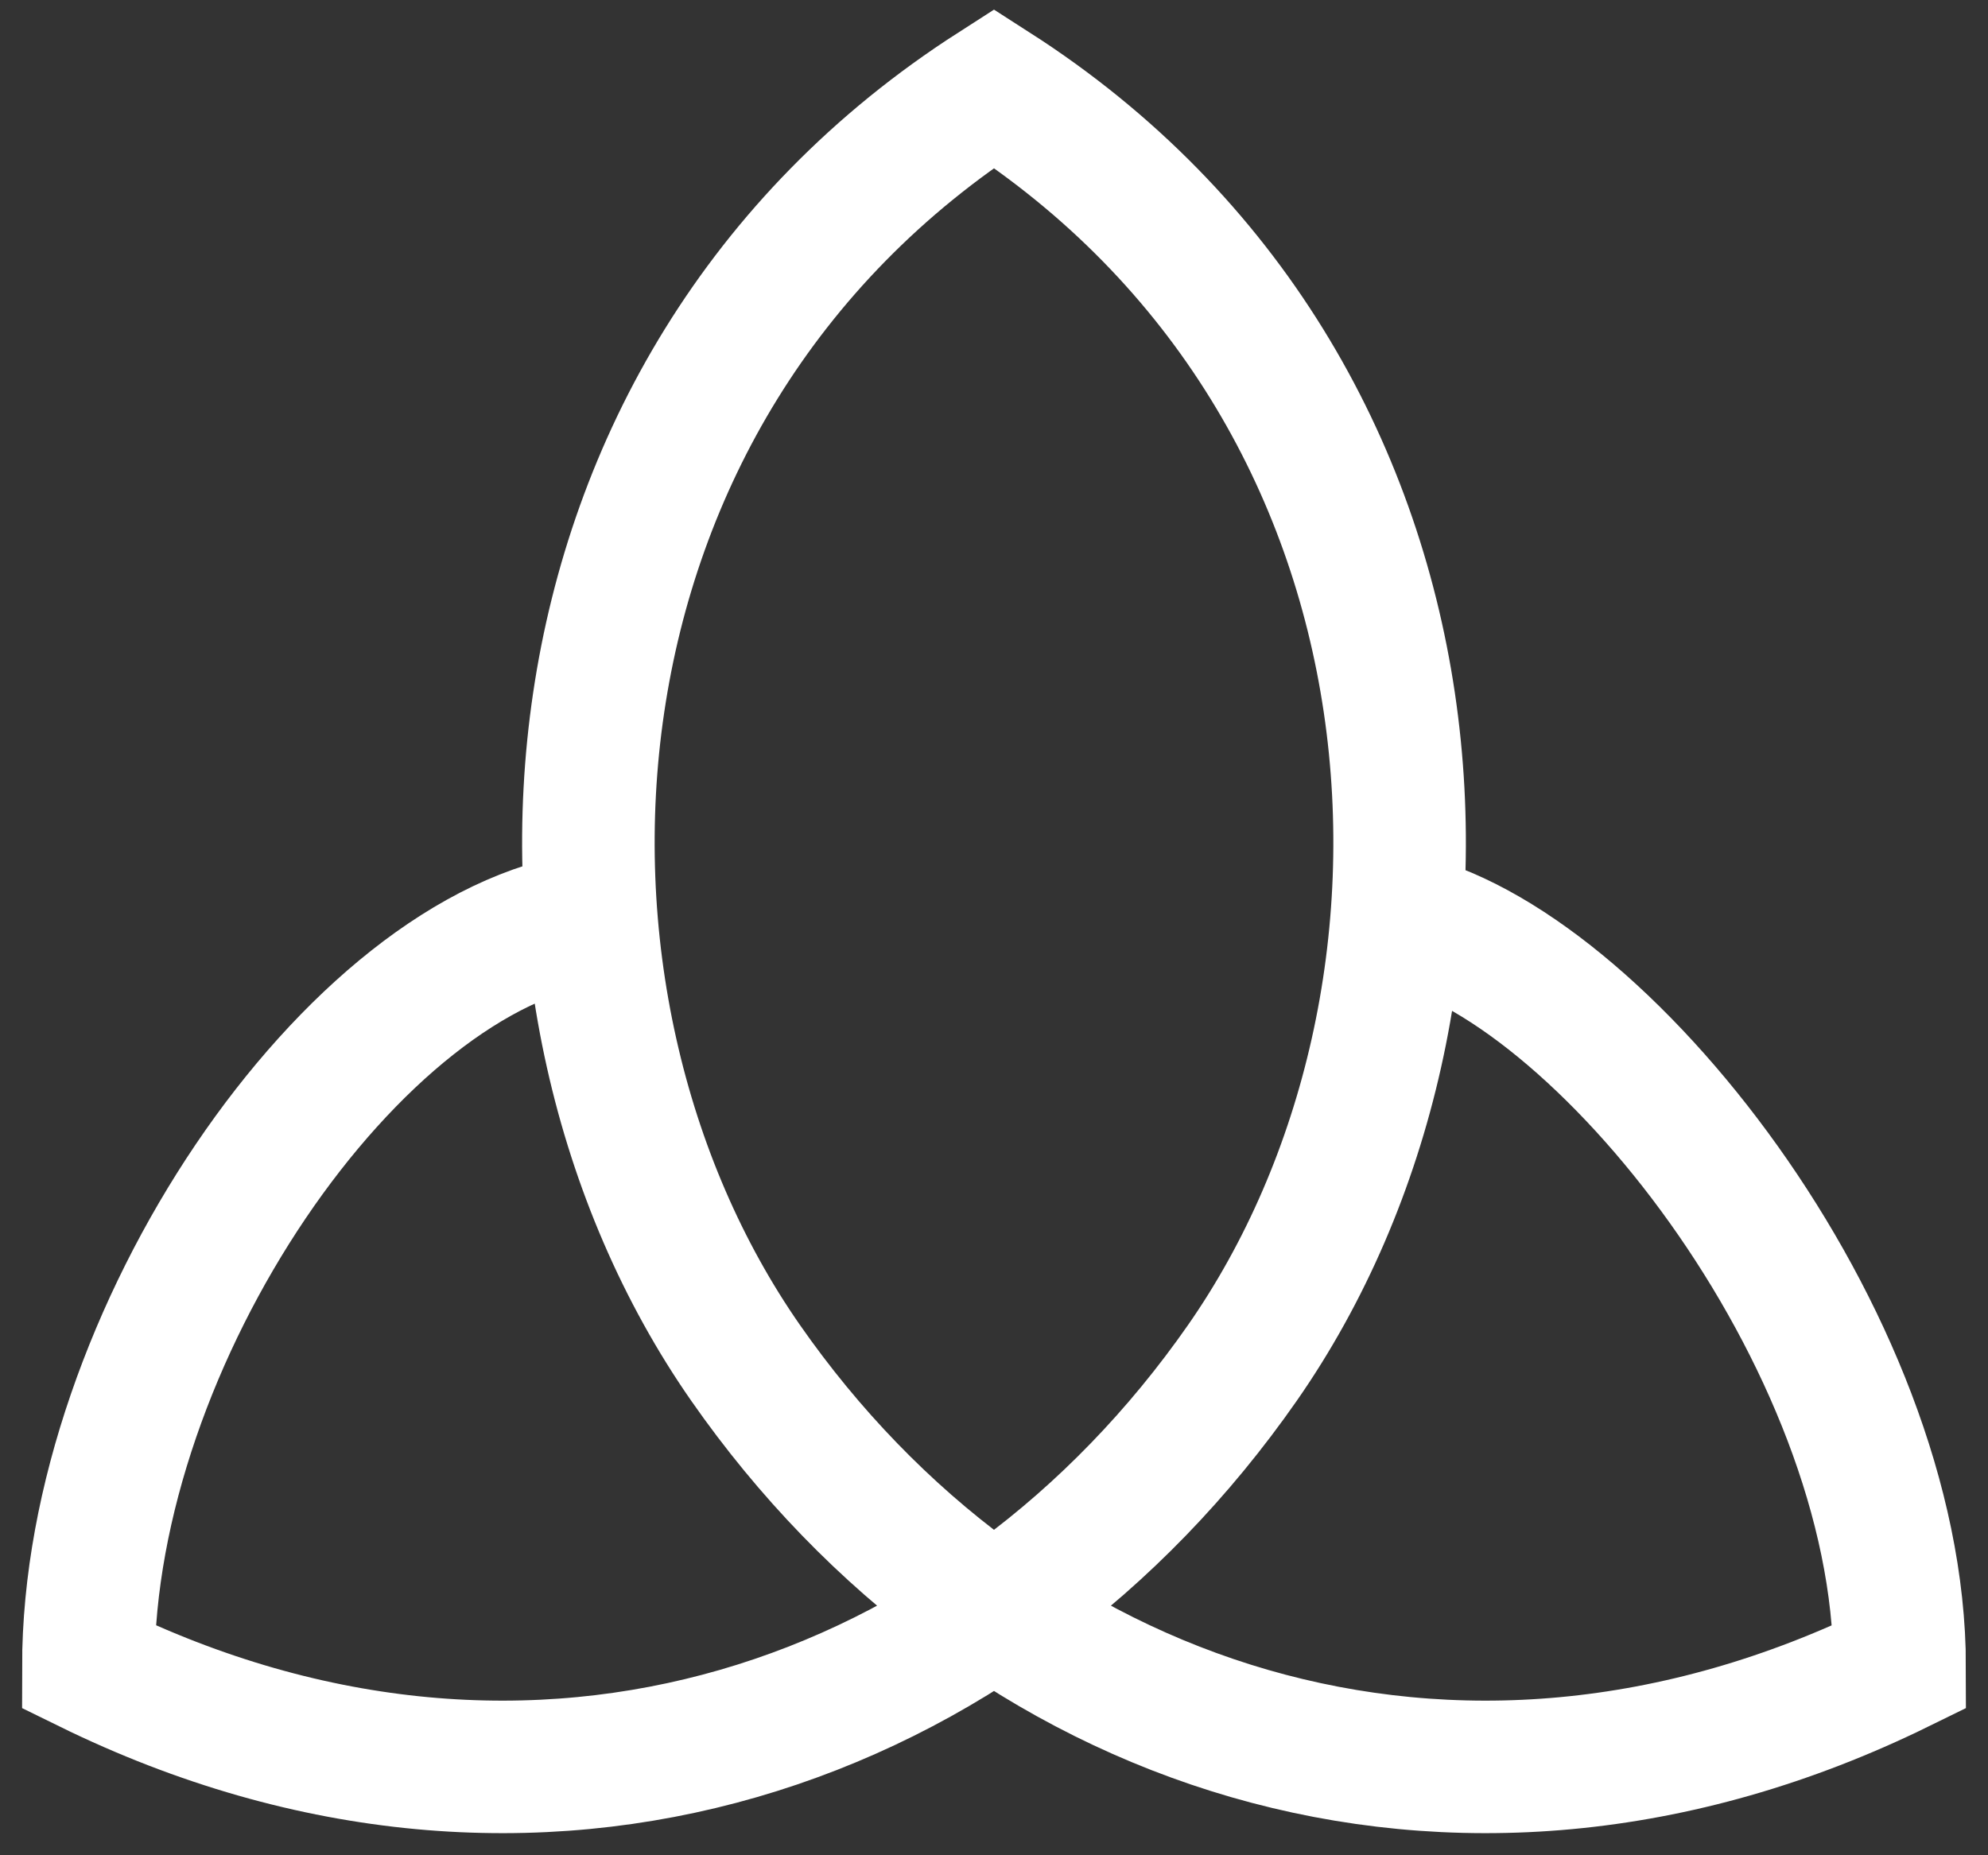 <svg width="45" height="42" viewBox="0 0 45 42" fill="none" xmlns="http://www.w3.org/2000/svg">
<rect x="0" y="0" width="45" height="42" fill="#333333" stroke="none"/>
<path d="M13.385 20.783C8.002 21.517 2 30.297 2 37.734C12.14 42.711 22.39 39.076 28.121 30.856C33.852 22.635 33.136 8.822 22.5 2C11.864 8.822 11.148 22.635 16.879 30.856C22.61 39.076 32.86 42.711 43 37.734C43 30.297 36.182 21.709 31.615 20.783" stroke="white" stroke-width="3"/>
</svg>
